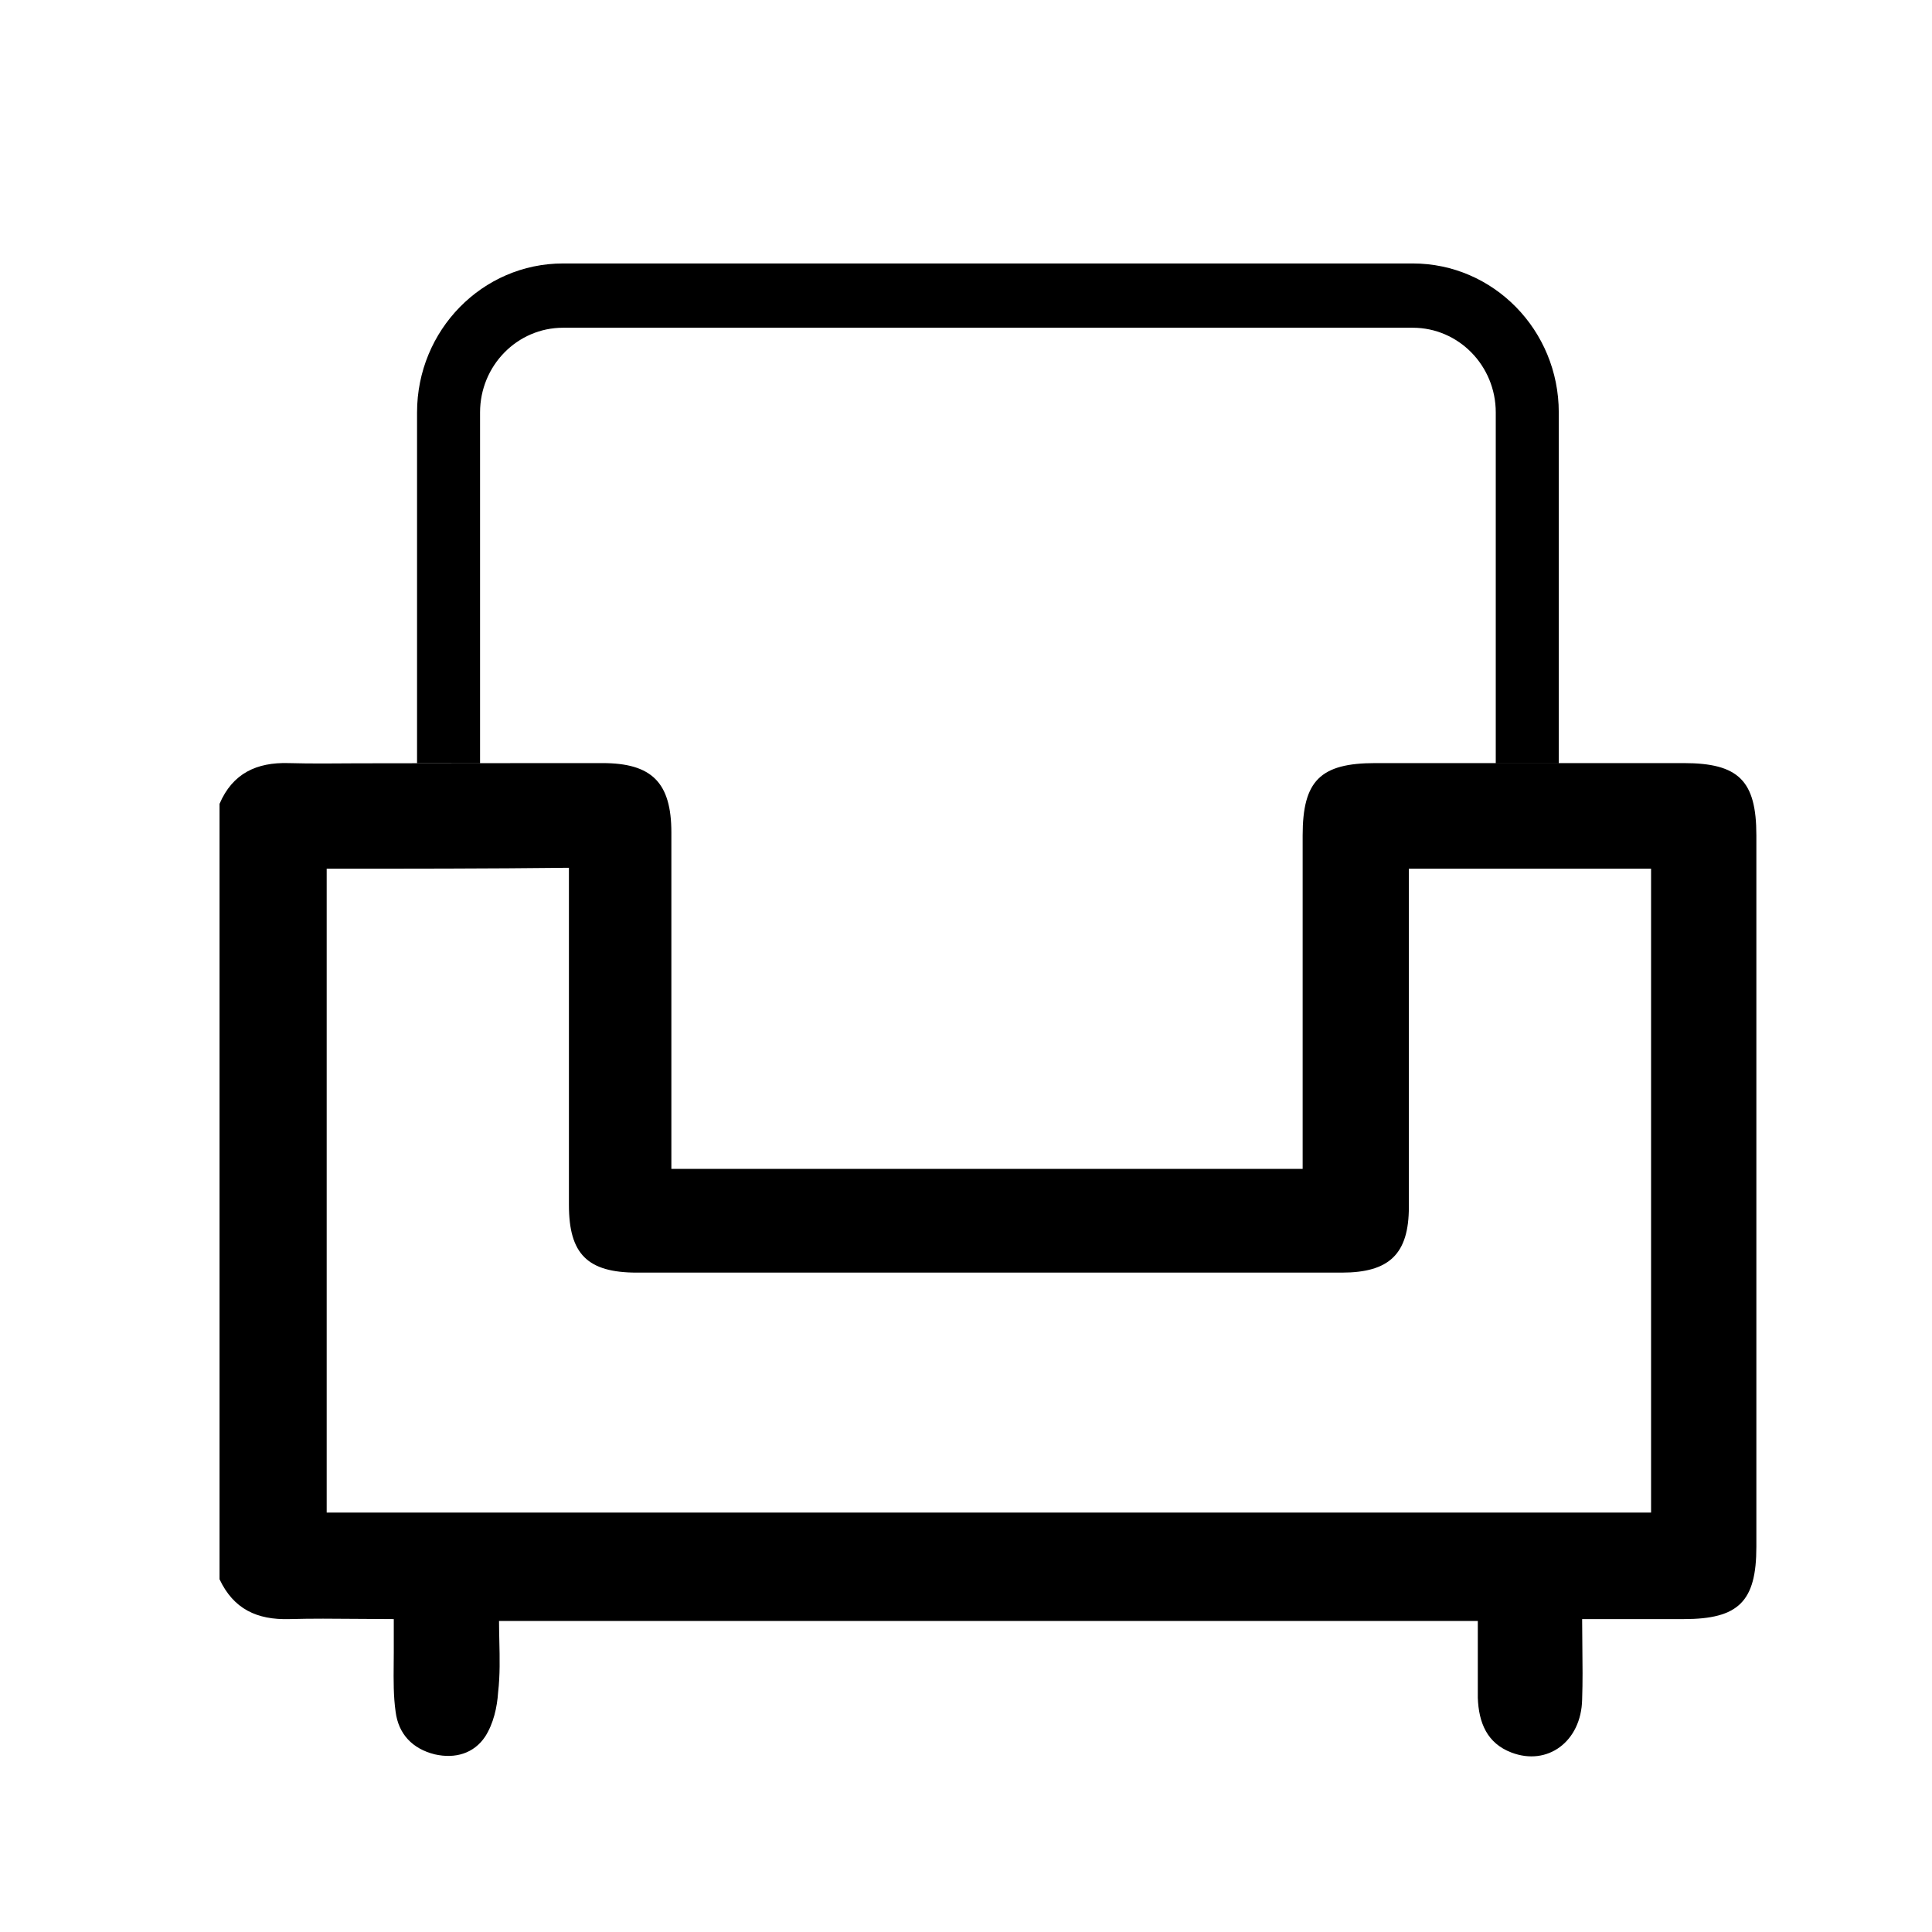 <svg width="44" height="44" viewBox="0 0 44 44" fill="none" xmlns="http://www.w3.org/2000/svg">
<path fill-rule="evenodd" clip-rule="evenodd" d="M10.933 9.393C10.933 8.328 11.779 7.464 12.824 7.464H19.345H20.78H32.174C33.219 7.464 34.065 8.328 34.065 9.393V17.378H35.5V9.393C35.5 7.519 34.011 6 32.174 6H12.824C10.987 6 9.498 7.519 9.498 9.393V17.378H10.933V9.393ZM20.78 26.62H19.345H15.29V26.072V18.961C15.29 17.822 14.845 17.379 13.72 17.379C13.432 17.379 8.4 17.381 8.127 17.384C7.597 17.388 7.088 17.393 6.57 17.379C5.849 17.358 5.297 17.611 5 18.307V35.967C5.318 36.642 5.849 36.895 6.591 36.874C7.097 36.86 7.612 36.864 8.142 36.869C8.413 36.871 8.688 36.874 8.968 36.874V37.633C8.968 37.722 8.967 37.81 8.966 37.9C8.963 38.26 8.959 38.629 9.01 38.984C9.074 39.49 9.392 39.828 9.901 39.954C10.368 40.06 10.792 39.933 11.047 39.553C11.238 39.258 11.323 38.878 11.344 38.541C11.39 38.148 11.381 37.755 11.372 37.369C11.369 37.217 11.365 37.066 11.365 36.916H33.656V37.781V38.667C33.677 39.237 33.868 39.701 34.42 39.912C35.247 40.229 36.011 39.659 36.032 38.709C36.046 38.304 36.042 37.907 36.037 37.502C36.035 37.296 36.032 37.087 36.032 36.874H38.345C39.597 36.874 40 36.473 40 35.228V19.025C40 17.78 39.597 17.379 38.345 17.379H31.322C30.07 17.379 29.667 17.78 29.667 19.025V25.987V26.62H20.78ZM7.44 34.448V19.784C9.286 19.784 11.089 19.784 12.957 19.763V20.333V27.443C12.957 28.561 13.381 28.983 14.505 28.983H30.558C31.64 28.983 32.086 28.561 32.086 27.485V20.375V19.784H37.602V34.448H7.44Z" fill="black"/>
</svg>
